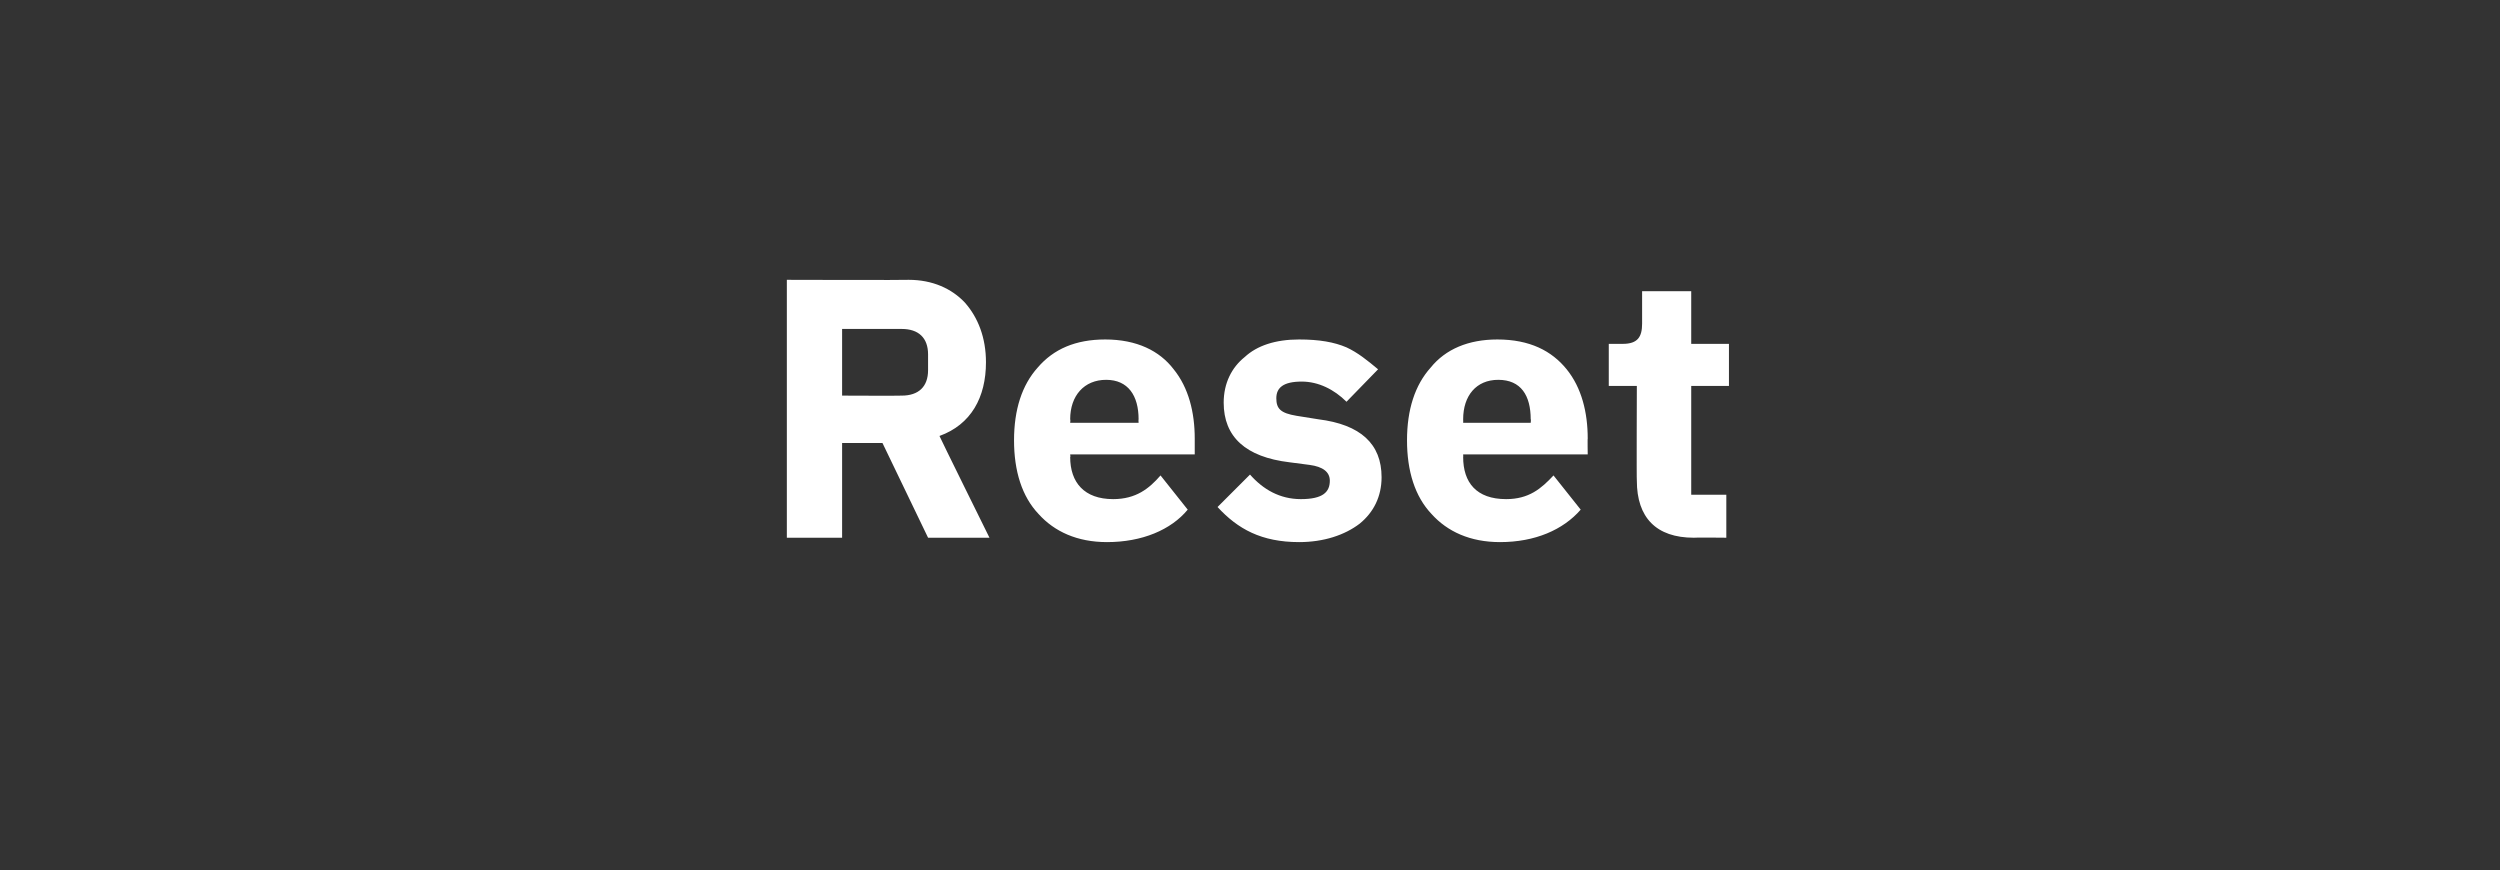 <?xml version="1.0" standalone="no"?><!DOCTYPE svg PUBLIC "-//W3C//DTD SVG 1.1//EN" "http://www.w3.org/Graphics/SVG/1.1/DTD/svg11.dtd"><svg xmlns="http://www.w3.org/2000/svg" version="1.1" width="285px" height="99.2px" viewBox="0 -1 285 99.2" style="top:-1px"><rect x="0" y="-1" width="285" height="99.2" fill="#333333" stroke="none"/>  <desc>Reset</desc>  <defs/>  <g id="Polygon152151">    <path d="M 96 49.5 L 100.6 49.5 L 105.8 60.3 L 112.8 60.3 C 112.8 60.3 107.09 48.75 107.1 48.7 C 110.7 47.4 112.4 44.3 112.4 40.3 C 112.4 37.5 111.5 35.2 110 33.5 C 108.5 31.9 106.3 30.9 103.6 30.9 C 103.57 30.94 89.7 30.9 89.7 30.9 L 89.7 60.3 L 96 60.3 L 96 49.5 Z M 96 44.1 L 96 36.5 C 96 36.5 102.77 36.49 102.8 36.5 C 104.7 36.5 105.8 37.5 105.8 39.4 C 105.8 39.4 105.8 41.2 105.8 41.2 C 105.8 43.1 104.7 44.1 102.8 44.1 C 102.77 44.13 96 44.1 96 44.1 Z M 135.4 57.1 C 135.4 57.1 132.3 53.2 132.3 53.2 C 131 54.7 129.5 55.9 126.9 55.9 C 123.6 55.9 122 54 122 51.1 C 122.05 51.14 122 50.8 122 50.8 L 136.2 50.8 C 136.2 50.8 136.2 48.96 136.2 49 C 136.2 46 135.5 43.2 133.8 41.1 C 132.2 39 129.6 37.7 126 37.7 C 122.6 37.7 120.1 38.8 118.3 40.9 C 116.5 42.9 115.6 45.7 115.6 49.2 C 115.6 52.7 116.5 55.6 118.4 57.6 C 120.2 59.6 122.8 60.8 126.2 60.8 C 130.2 60.8 133.5 59.4 135.4 57.1 Z M 129.8 46.8 C 129.77 46.78 129.8 47.2 129.8 47.2 L 122 47.2 C 122 47.2 122.05 46.82 122 46.8 C 122 44.1 123.6 42.3 126.1 42.3 C 128.6 42.3 129.8 44.1 129.8 46.8 Z M 155 58.7 C 156.6 57.4 157.5 55.6 157.5 53.4 C 157.5 49.6 155.1 47.4 150.3 46.8 C 150.3 46.8 147.8 46.4 147.8 46.4 C 146 46.1 145.5 45.6 145.5 44.4 C 145.5 43.2 146.3 42.5 148.4 42.5 C 150.3 42.5 152.1 43.4 153.5 44.8 C 153.5 44.8 157.1 41.1 157.1 41.1 C 155.9 40.1 154.8 39.2 153.5 38.6 C 152.1 38 150.4 37.7 148.1 37.7 C 145.4 37.7 143.3 38.4 141.9 39.7 C 140.4 40.9 139.5 42.7 139.5 44.9 C 139.5 48.8 142 51.1 147 51.7 C 147 51.7 149.3 52 149.3 52 C 150.8 52.2 151.6 52.8 151.6 53.8 C 151.6 55.1 150.8 55.9 148.3 55.9 C 145.9 55.9 144 54.8 142.5 53.1 C 142.5 53.1 138.8 56.8 138.8 56.8 C 141.1 59.3 143.8 60.8 148.1 60.8 C 150.9 60.8 153.3 60 155 58.7 Z M 180.2 57.1 C 180.2 57.1 177.1 53.2 177.1 53.2 C 175.7 54.7 174.3 55.9 171.7 55.9 C 168.3 55.9 166.8 54 166.8 51.1 C 166.82 51.14 166.8 50.8 166.8 50.8 L 181 50.8 C 181 50.8 180.97 48.96 181 49 C 181 46 180.3 43.2 178.6 41.1 C 176.9 39 174.4 37.7 170.7 37.7 C 167.4 37.7 164.8 38.8 163.1 40.9 C 161.3 42.9 160.4 45.7 160.4 49.2 C 160.4 52.7 161.3 55.6 163.2 57.6 C 165 59.6 167.6 60.8 171 60.8 C 175 60.8 178.2 59.4 180.2 57.1 Z M 174.5 46.8 C 174.55 46.78 174.5 47.2 174.5 47.2 L 166.8 47.2 C 166.8 47.2 166.82 46.82 166.8 46.8 C 166.8 44.1 168.3 42.3 170.8 42.3 C 173.4 42.3 174.5 44.1 174.5 46.8 Z M 196.8 60.3 L 196.8 55.4 L 192.8 55.4 L 192.8 43 L 197.1 43 L 197.1 38.2 L 192.8 38.2 L 192.8 32.2 L 187.2 32.2 C 187.2 32.2 187.19 35.86 187.2 35.9 C 187.2 37.4 186.7 38.2 185 38.2 C 185 38.21 183.4 38.2 183.4 38.2 L 183.4 43 L 186.6 43 C 186.6 43 186.56 53.83 186.6 53.8 C 186.6 58 188.8 60.3 193.1 60.3 C 193.11 60.26 196.8 60.3 196.8 60.3 Z " stroke="none" fill="#fff"/>  </g></svg>